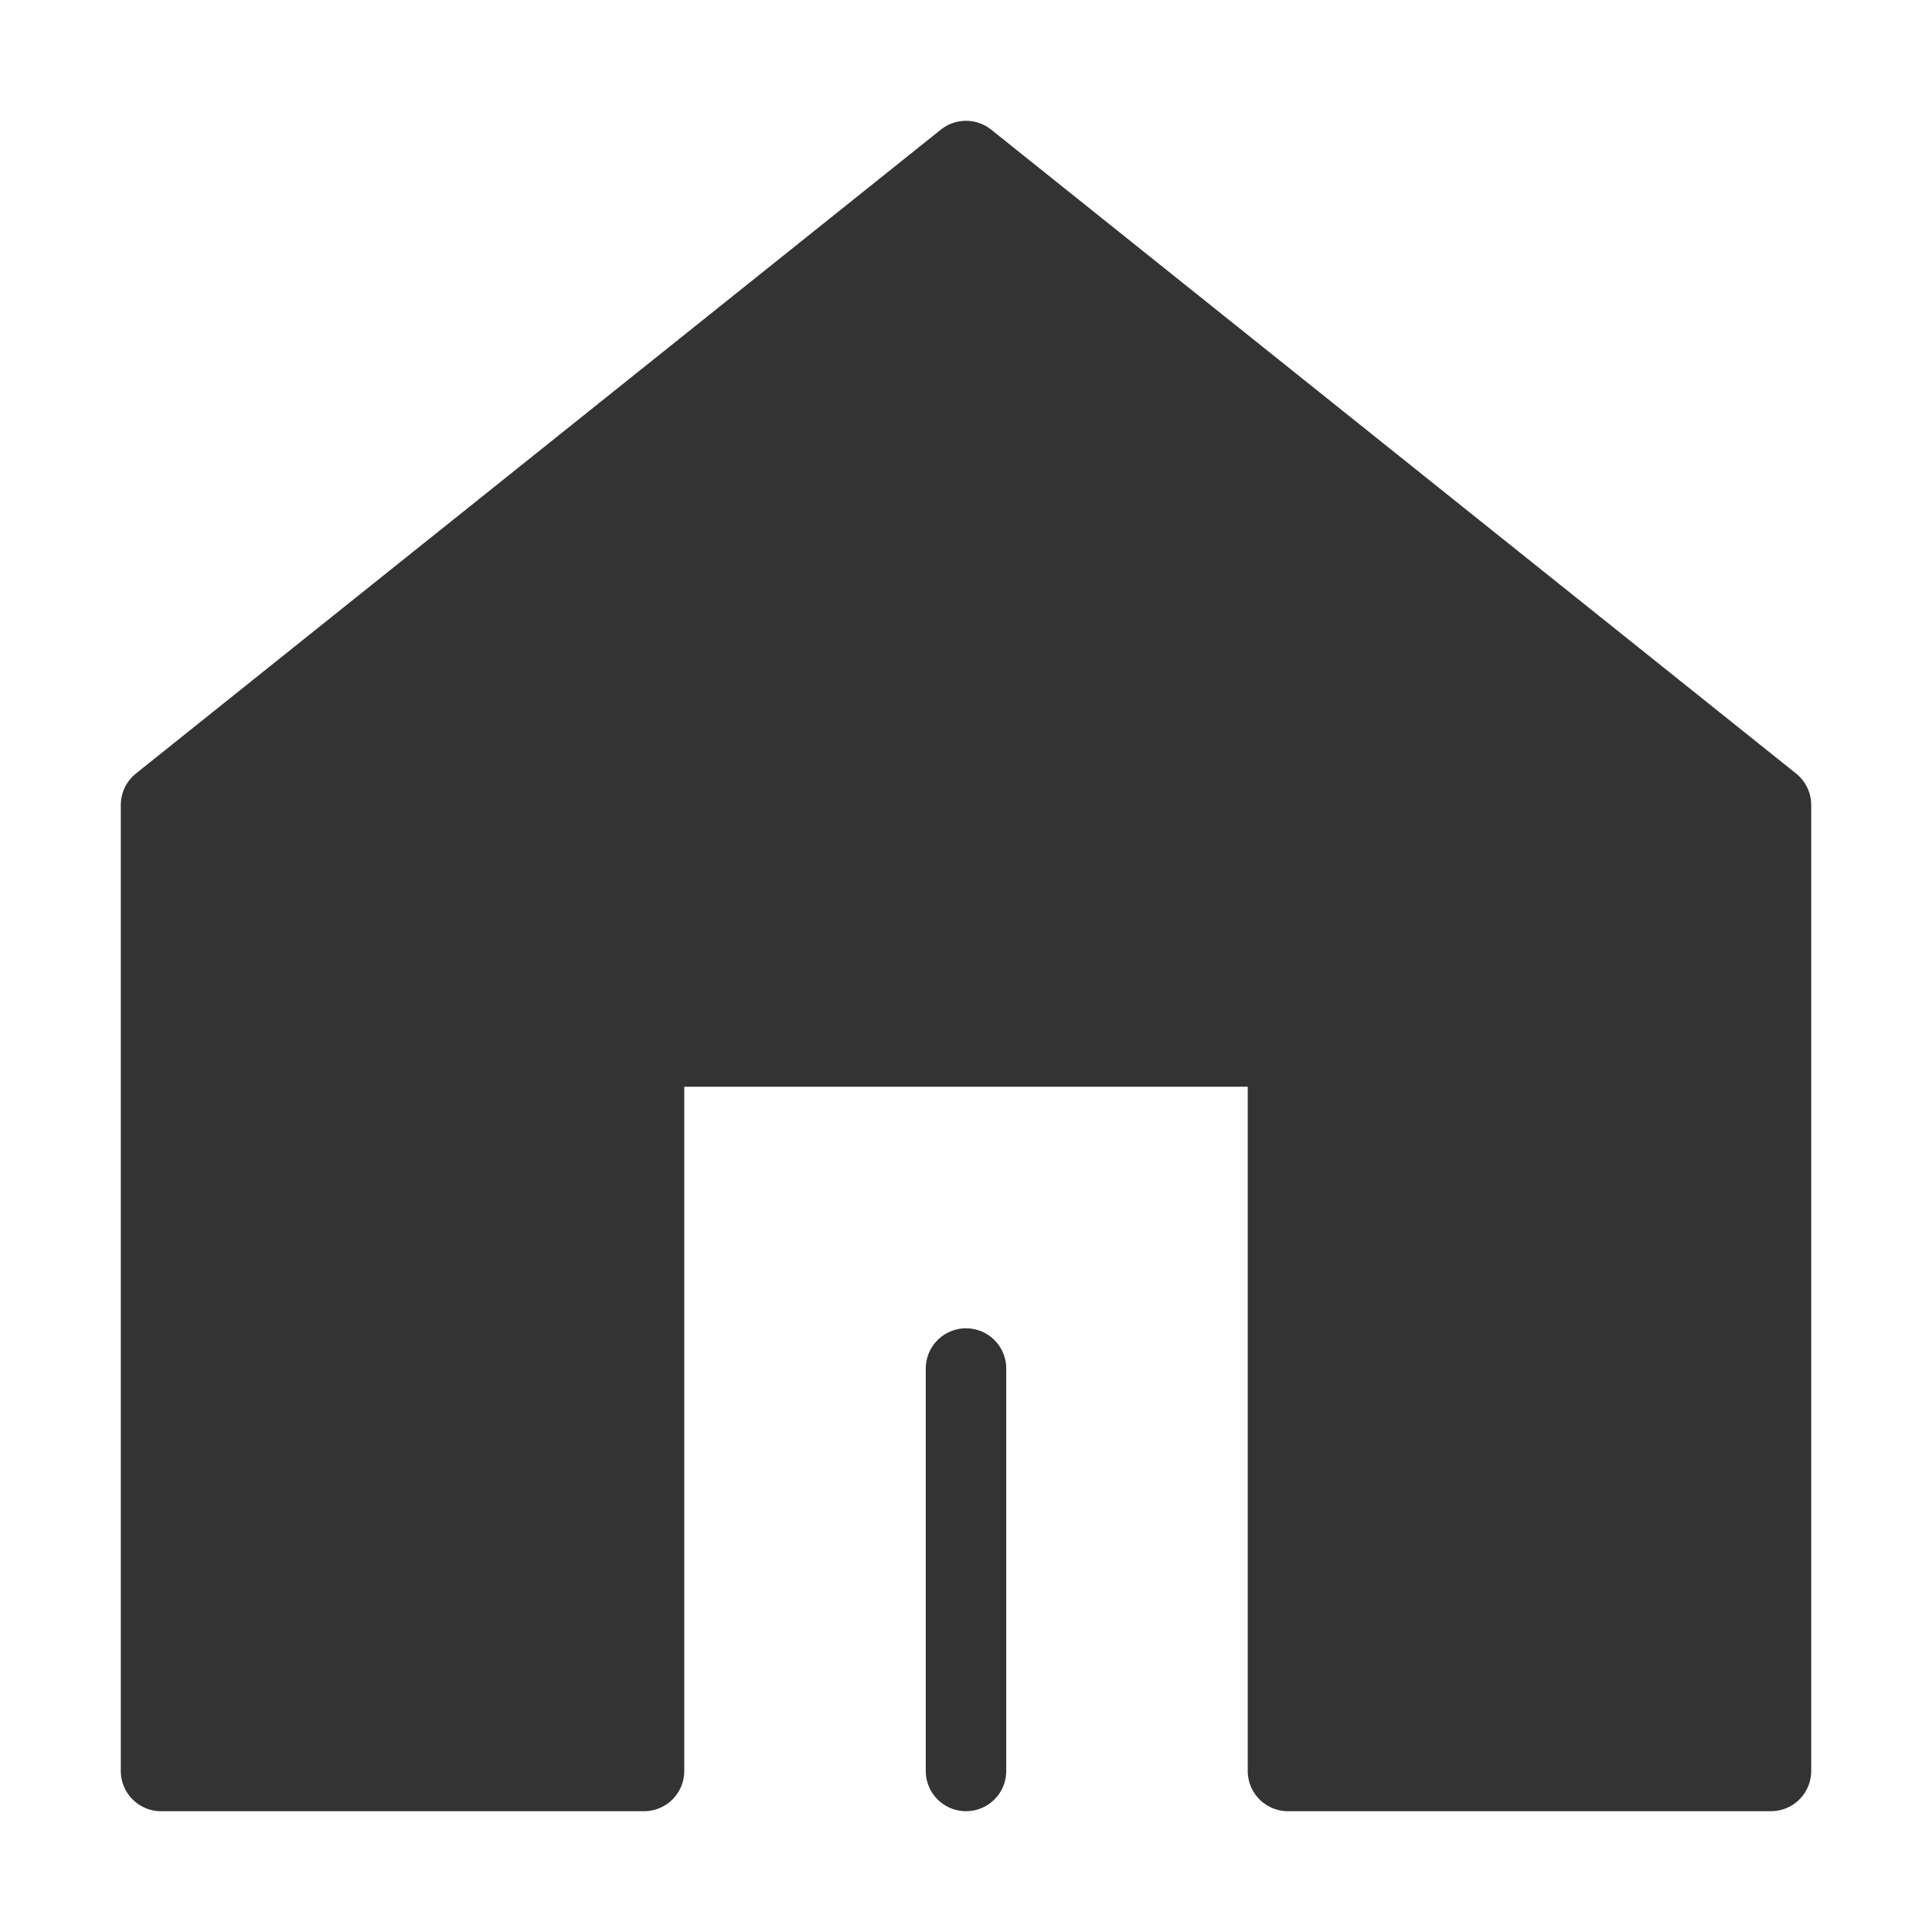 <svg width="20" height="20" viewBox="0 0 20 20" fill="none" xmlns="http://www.w3.org/2000/svg">
<path d="M18.333 18.333V8.333L10 1.667L1.667 8.333V18.333H6.667V10.833H13.333V18.333H18.333Z" fill="#333333" stroke="#333333" stroke-width="0.833" stroke-linejoin="round"/>
<path d="M10 18.333V14.167" stroke="#333333" stroke-width="0.833" stroke-linecap="round" stroke-linejoin="round"/>
</svg>
